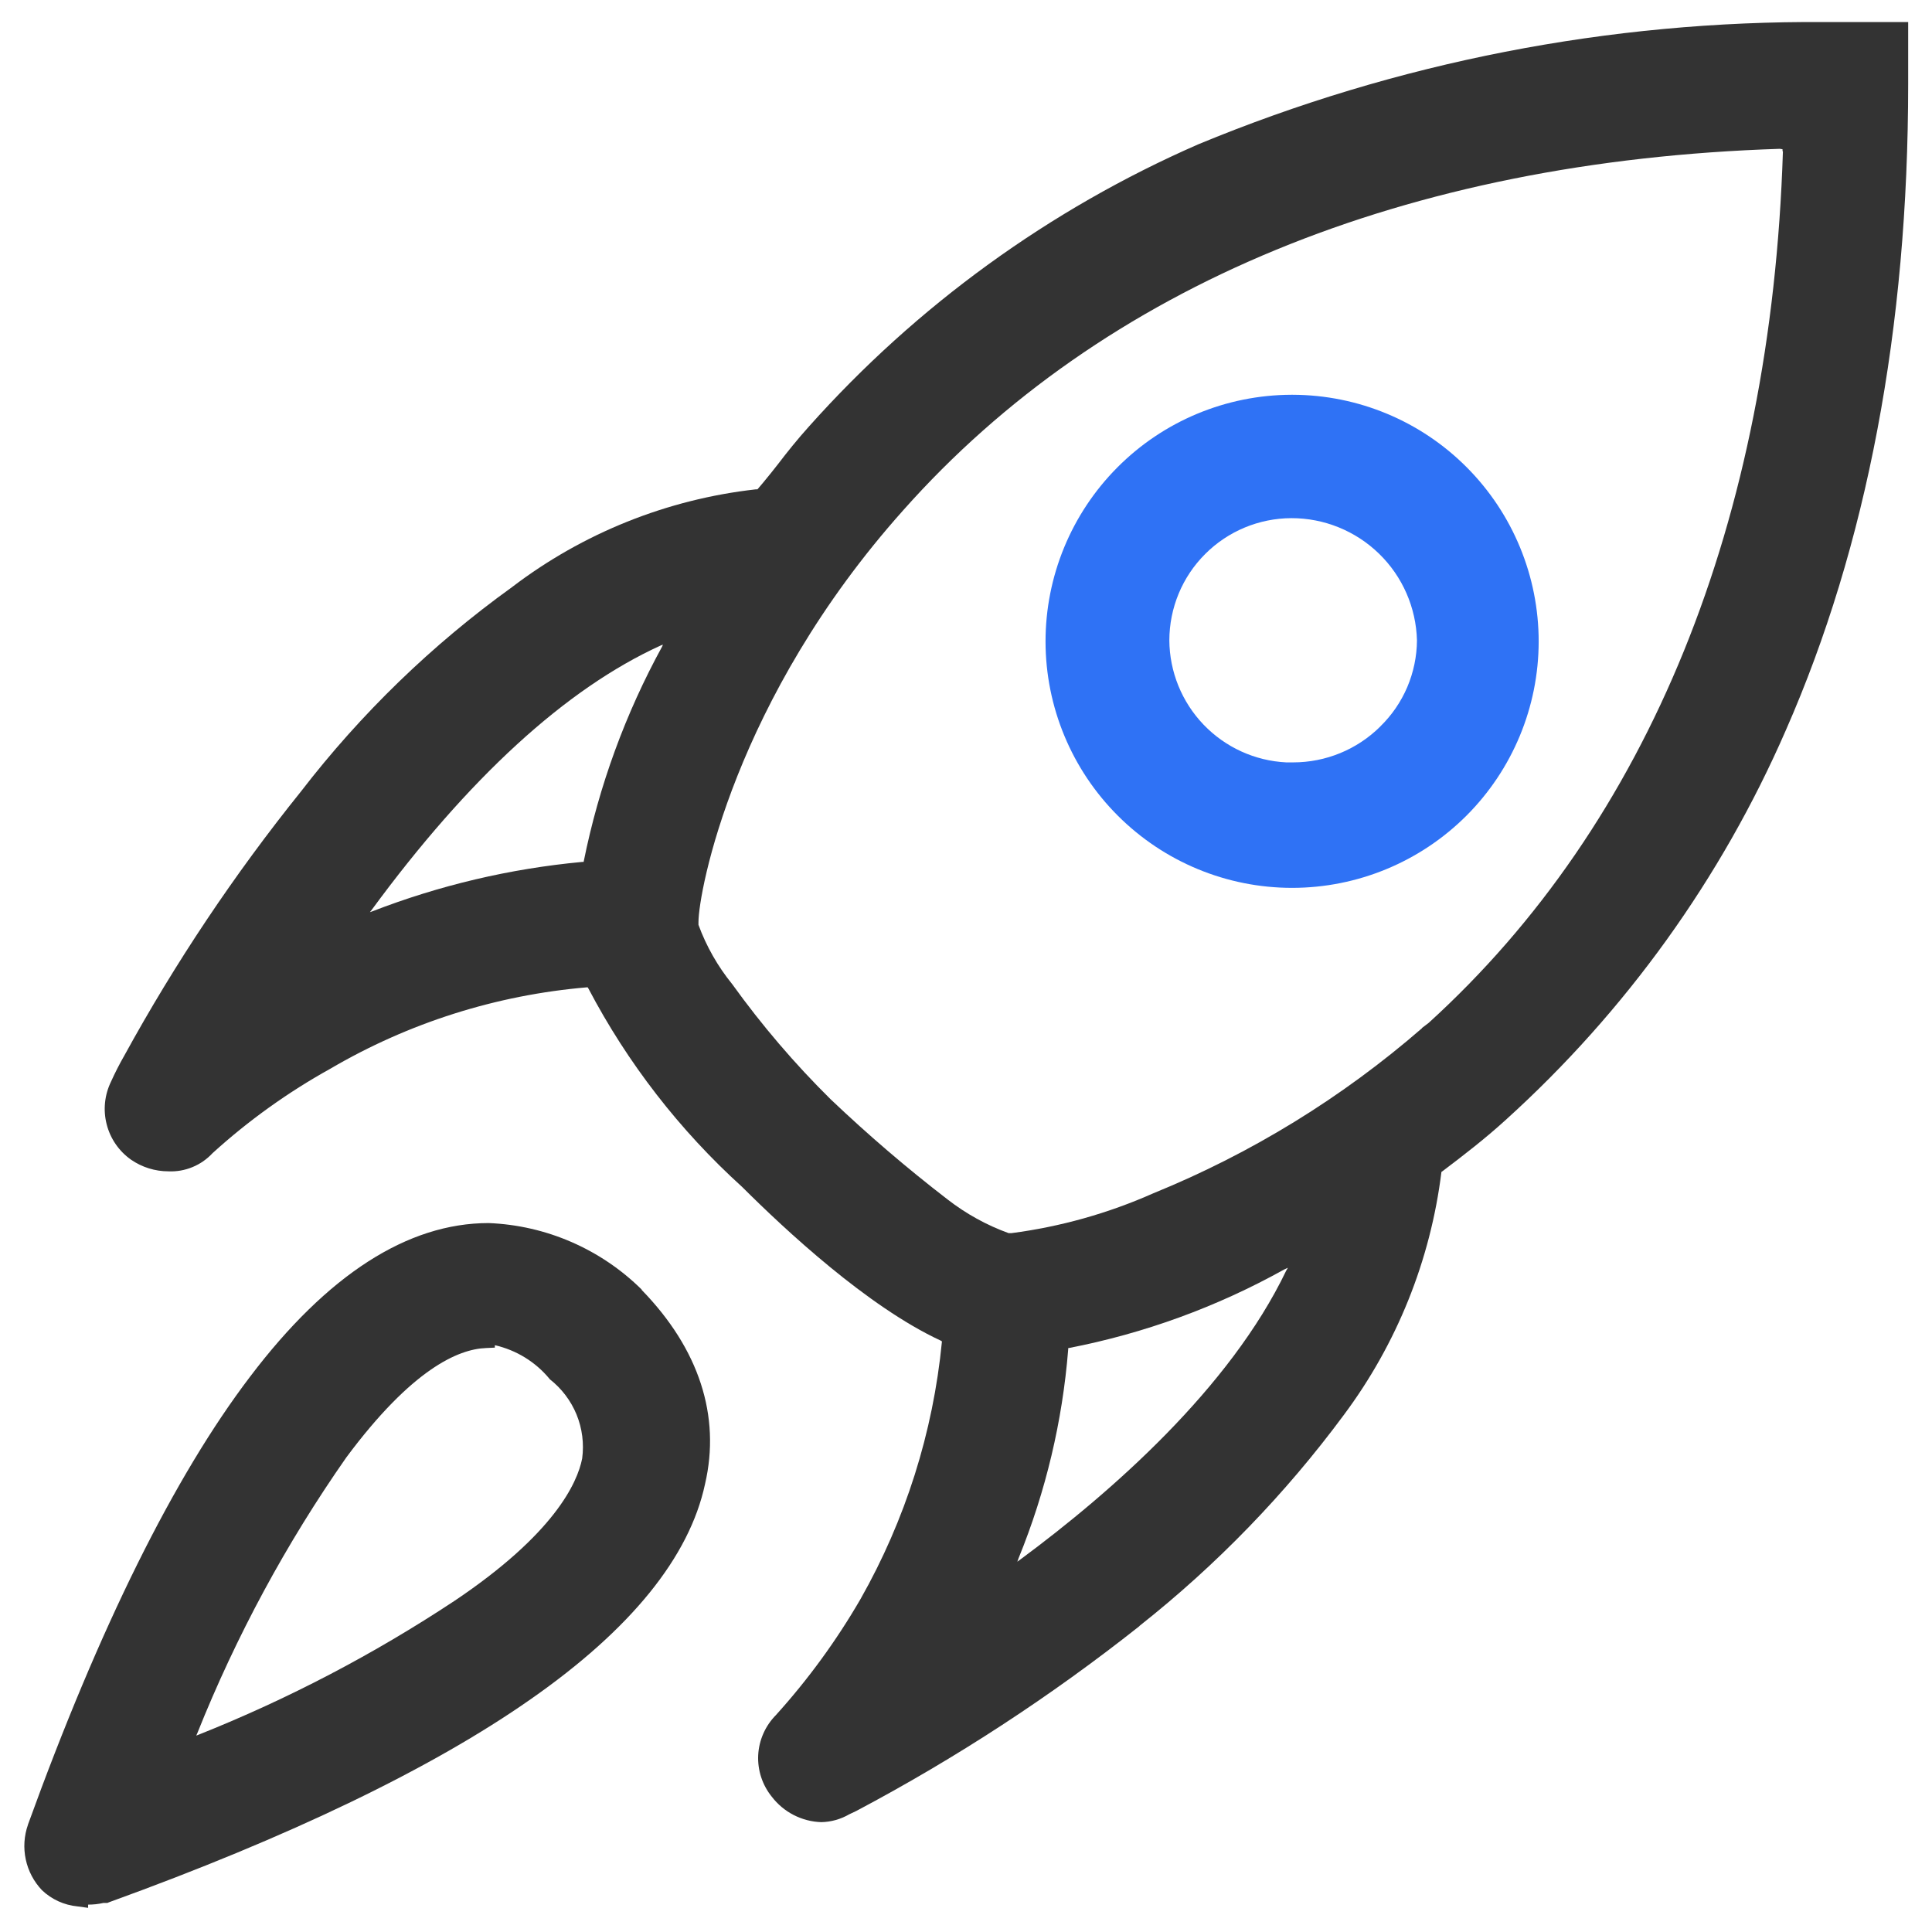 <svg width="36" height="36" viewBox="0 0 36 36" fill="none" xmlns="http://www.w3.org/2000/svg">
<path d="M33.993 0.411C29.991 0.383 26.023 1.158 22.326 2.69C19.558 3.9 17.084 5.693 15.073 7.948C14.86 8.185 14.671 8.42 14.495 8.651C14.405 8.764 14.316 8.88 14.22 8.993L14.114 9.118H14.085C12.433 9.303 10.862 9.932 9.541 10.94C8.052 12.012 6.727 13.295 5.608 14.748C4.368 16.29 3.266 17.937 2.315 19.672C2.225 19.829 2.143 19.99 2.069 20.154C1.948 20.402 1.919 20.684 1.988 20.951C2.056 21.218 2.218 21.452 2.443 21.61C2.648 21.751 2.89 21.826 3.138 21.826C3.292 21.833 3.445 21.806 3.587 21.747C3.729 21.689 3.856 21.6 3.961 21.487C4.628 20.881 5.363 20.354 6.152 19.916C7.614 19.058 9.251 18.54 10.941 18.397H10.95L10.966 18.423C11.696 19.812 12.666 21.063 13.829 22.117C14.627 22.913 16.164 24.346 17.524 24.978L17.551 24.994V25.003C17.387 26.69 16.87 28.323 16.034 29.797C15.586 30.57 15.058 31.294 14.459 31.957C14.261 32.157 14.143 32.422 14.128 32.703C14.114 32.984 14.204 33.26 14.381 33.479C14.49 33.621 14.629 33.738 14.789 33.82C14.949 33.902 15.125 33.948 15.305 33.953C15.487 33.949 15.666 33.899 15.824 33.807L15.955 33.745C17.815 32.76 19.581 31.607 21.231 30.301L21.233 30.296C22.669 29.161 23.948 27.841 25.037 26.37C26.028 25.043 26.656 23.481 26.859 21.837L26.884 21.82C27.269 21.529 27.68 21.212 28.059 20.866C30.294 18.844 32.073 16.369 33.277 13.606C34.785 10.175 35.556 6.12 35.556 1.563V0.411H33.993ZM12.342 12.04C11.654 13.295 11.16 14.647 10.877 16.051L10.874 16.061H10.845C9.504 16.186 8.186 16.497 6.931 16.984L6.893 16.997L6.913 16.972C8.728 14.497 10.545 12.832 12.313 12.027L12.351 12.012L12.342 12.04ZM23.966 23.678C22.916 25.869 20.703 27.807 19.026 29.049L18.956 29.1L18.981 29.032C19.486 27.793 19.797 26.483 19.904 25.149V25.121L19.914 25.119C21.319 24.847 22.672 24.354 23.923 23.658L23.998 23.623L23.966 23.678ZM33.222 2.821C33.004 9.716 30.722 15.333 26.621 19.06L26.496 19.155V19.16C25.007 20.453 23.317 21.492 21.491 22.235C20.649 22.609 19.758 22.859 18.845 22.978H18.795C18.386 22.83 18.002 22.618 17.658 22.351C16.899 21.767 16.171 21.143 15.477 20.483C14.807 19.821 14.195 19.104 13.645 18.34C13.375 18.008 13.162 17.634 13.015 17.233V17.182C13.015 16.623 13.678 13.034 16.833 9.505C20.547 5.323 26.193 2.997 33.165 2.773L33.215 2.781V2.816L33.222 2.821Z" fill="#333333"/>
<path d="M11.957 24.035V24.029C11.194 23.275 10.178 22.833 9.106 22.79C7.595 22.79 6.099 23.753 4.661 25.651C3.248 27.508 1.854 30.319 0.521 33.999V34.002C0.448 34.209 0.434 34.433 0.48 34.648C0.526 34.863 0.63 35.061 0.782 35.221C0.962 35.393 1.196 35.499 1.444 35.523L1.642 35.55V35.49C1.737 35.49 1.832 35.48 1.925 35.459H2L2.028 35.447C5.399 34.227 8.047 32.952 9.889 31.662C11.754 30.36 12.846 29.012 13.137 27.654C13.433 26.384 13.024 25.134 11.96 24.039L11.957 24.035ZM8.468 29.827V29.83C6.966 30.824 5.365 31.661 3.692 32.327L3.657 32.34L3.674 32.302C4.4 30.486 5.332 28.76 6.453 27.157C7.678 25.508 8.541 25.139 9.053 25.119L9.221 25.111V25.066C9.62 25.157 9.977 25.376 10.238 25.691L10.24 25.694L10.243 25.699C10.464 25.871 10.636 26.098 10.743 26.357C10.849 26.617 10.885 26.899 10.848 27.177C10.758 27.634 10.326 28.583 8.471 29.828L8.468 29.827Z" fill="#333333"/>
<path fill-rule="evenodd" clip-rule="evenodd" d="M24.062 7.356C22.845 7.36 21.679 7.846 20.821 8.709C19.962 9.572 19.481 10.74 19.482 11.957C19.484 13.174 19.969 14.341 20.831 15.201C21.692 16.061 22.859 16.544 24.076 16.544C25.294 16.544 26.461 16.061 27.323 15.201C28.184 14.341 28.669 13.174 28.671 11.957C28.672 10.74 28.191 9.572 27.332 8.709C26.474 7.846 25.308 7.36 24.09 7.356H24.062ZM25.719 13.538C25.287 13.967 24.702 14.207 24.093 14.206H23.967C23.383 14.177 22.831 13.925 22.426 13.502C22.021 13.079 21.793 12.517 21.789 11.932C21.79 11.329 22.029 10.75 22.456 10.324C22.882 9.897 23.46 9.657 24.063 9.655C24.673 9.654 25.259 9.892 25.696 10.317C26.134 10.742 26.387 11.322 26.403 11.932C26.401 12.232 26.339 12.528 26.222 12.804C26.104 13.08 25.933 13.329 25.718 13.538H25.719Z" fill="#2F72F5"/>
</svg>
